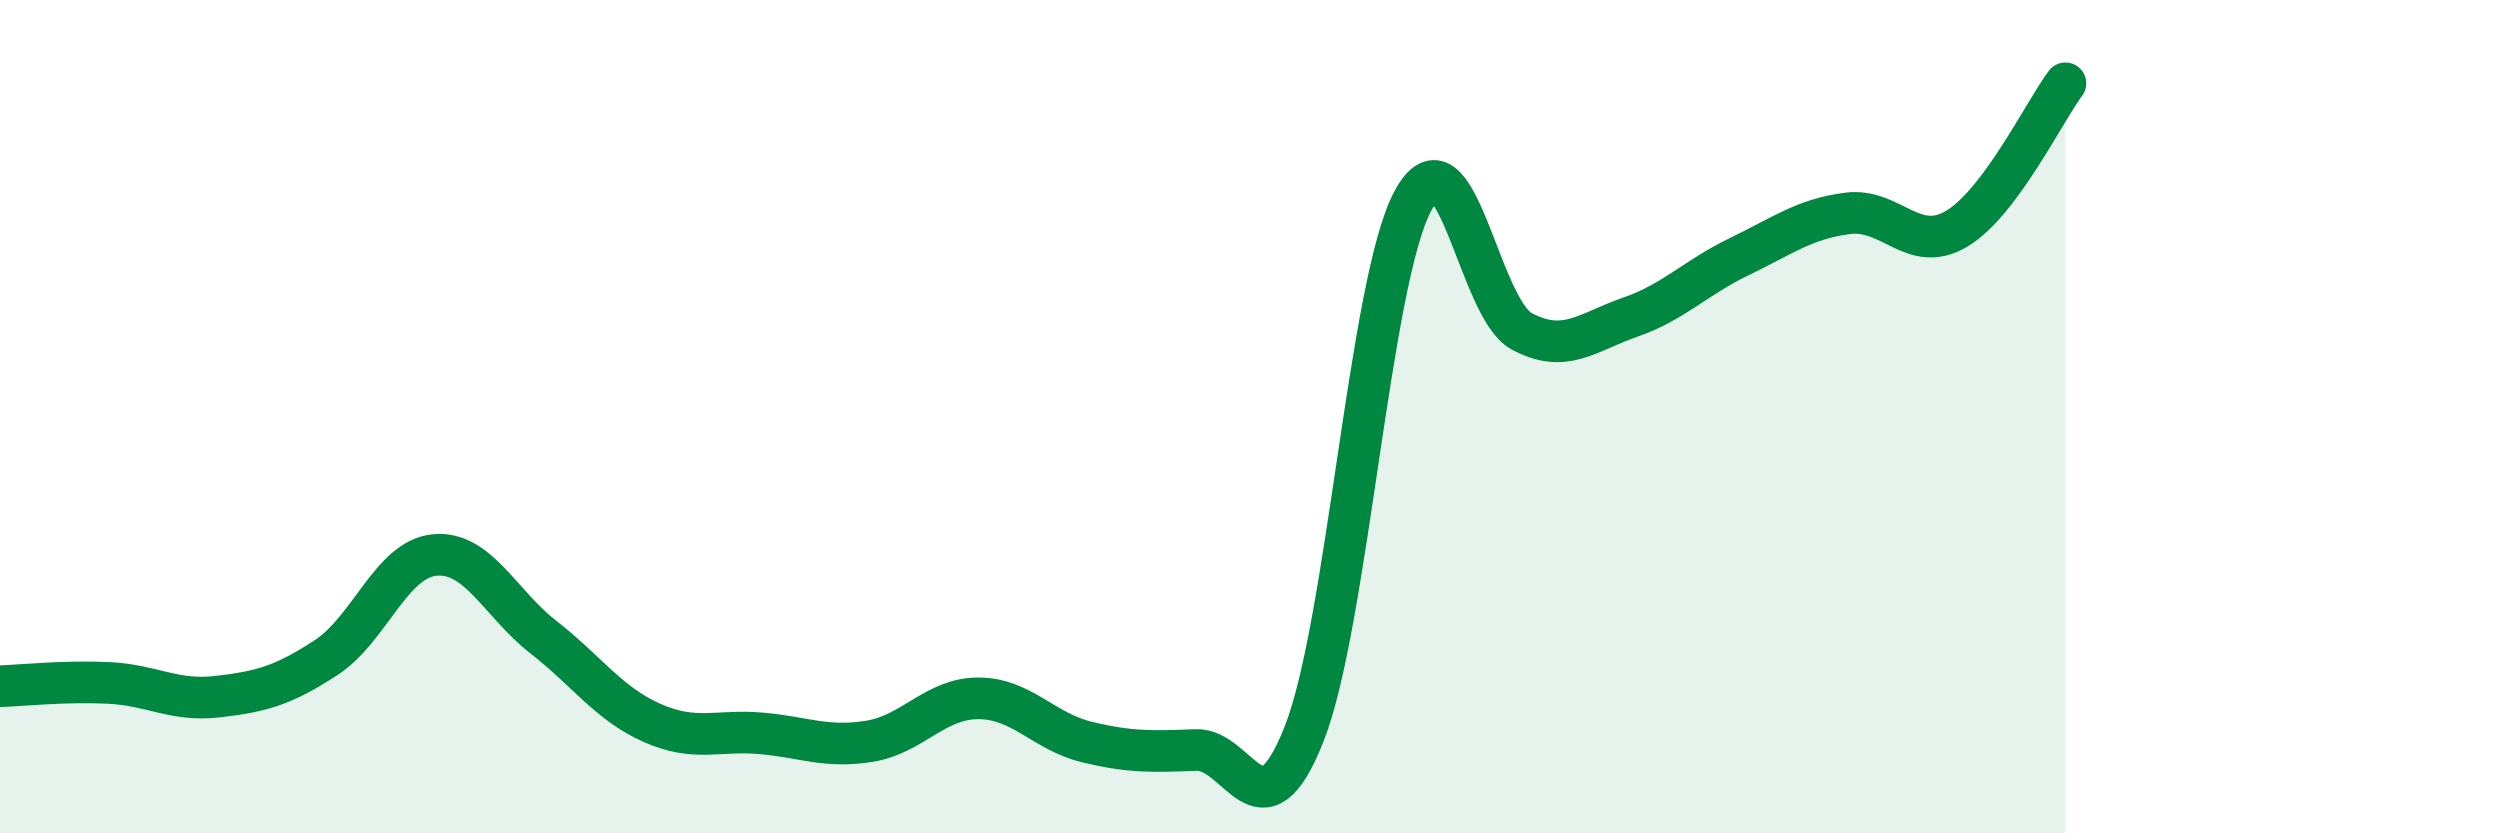 
    <svg width="60" height="20" viewBox="0 0 60 20" xmlns="http://www.w3.org/2000/svg">
      <path
        d="M 0,16.47 C 0.52,16.45 1.57,16.34 2.61,16.39 C 3.65,16.44 4.18,16.84 5.22,16.72 C 6.26,16.6 6.79,16.46 7.83,15.78 C 8.87,15.1 9.39,13.42 10.43,13.32 C 11.47,13.22 12,14.48 13.04,15.29 C 14.08,16.1 14.61,16.89 15.65,17.35 C 16.69,17.81 17.22,17.51 18.26,17.6 C 19.3,17.69 19.83,17.96 20.87,17.79 C 21.91,17.62 22.44,16.76 23.48,16.76 C 24.52,16.76 25.05,17.56 26.09,17.81 C 27.13,18.06 27.66,18.04 28.7,18 C 29.74,17.96 30.26,20.25 31.3,17.61 C 32.34,14.97 32.87,6.75 33.91,4.82 C 34.95,2.89 35.48,7.39 36.52,7.95 C 37.56,8.51 38.09,7.97 39.13,7.61 C 40.17,7.25 40.7,6.66 41.74,6.16 C 42.78,5.66 43.31,5.25 44.35,5.12 C 45.39,4.99 45.92,6.11 46.96,5.49 C 48,4.87 49.05,2.7 49.57,2L49.57 20L0 20Z"
        fill="#008740"
        opacity="0.1"
        stroke-linecap="round"
        stroke-linejoin="round"
      />
      <path
        d="M 0,16.47 C 0.52,16.45 1.57,16.34 2.61,16.39 C 3.65,16.44 4.18,16.84 5.22,16.72 C 6.26,16.6 6.79,16.46 7.83,15.78 C 8.87,15.1 9.39,13.42 10.43,13.32 C 11.47,13.22 12,14.48 13.04,15.29 C 14.08,16.1 14.61,16.89 15.65,17.35 C 16.69,17.81 17.22,17.51 18.26,17.6 C 19.3,17.69 19.83,17.96 20.87,17.79 C 21.91,17.62 22.44,16.76 23.48,16.76 C 24.52,16.76 25.05,17.56 26.09,17.81 C 27.13,18.06 27.66,18.04 28.7,18 C 29.74,17.96 30.26,20.25 31.3,17.61 C 32.34,14.97 32.87,6.75 33.91,4.82 C 34.95,2.89 35.48,7.39 36.52,7.95 C 37.56,8.51 38.09,7.97 39.13,7.61 C 40.17,7.25 40.7,6.66 41.74,6.16 C 42.78,5.66 43.31,5.25 44.35,5.12 C 45.39,4.99 45.92,6.11 46.96,5.49 C 48,4.87 49.05,2.7 49.57,2"
        stroke="#008740"
        stroke-width="1"
        fill="none"
        stroke-linecap="round"
        stroke-linejoin="round"
      />
    </svg>
  